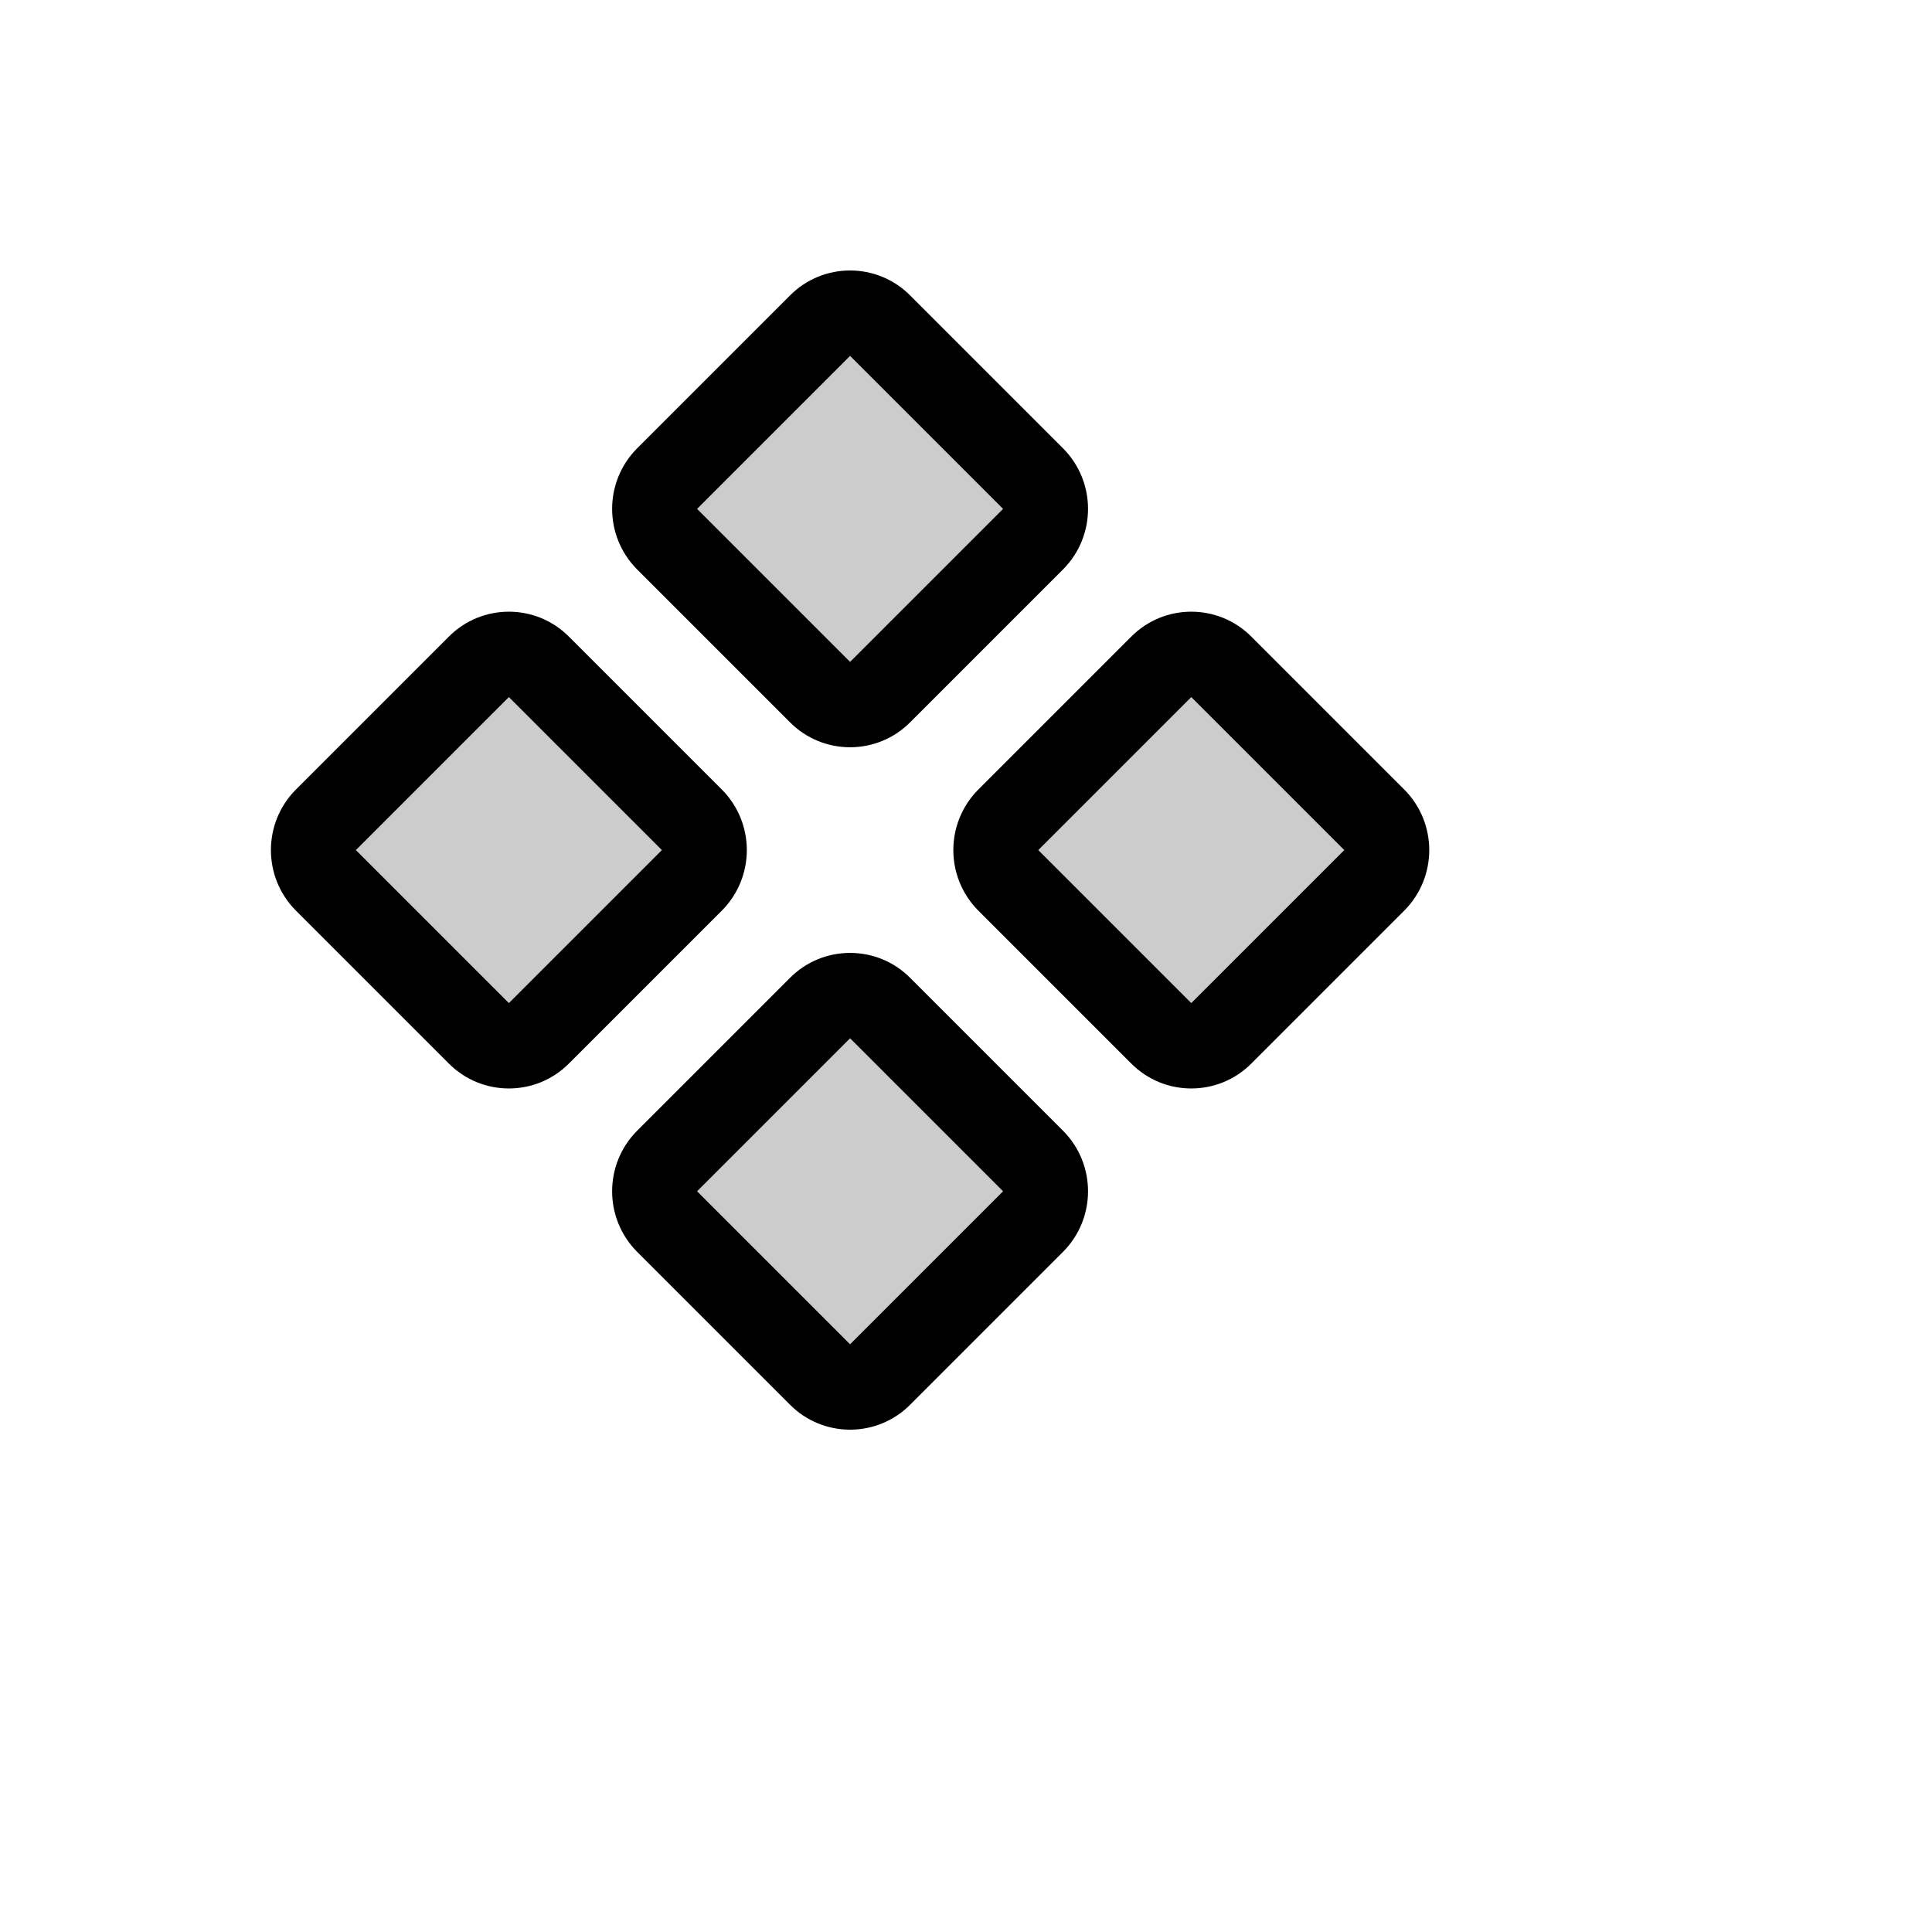 <svg xmlns="http://www.w3.org/2000/svg" version="1.1" xmlns:xlink="http://www.w3.org/1999/xlink" width="100%" height="100%" id="svgWorkerArea" viewBox="-25 -25 625 625" xmlns:idraw="https://idraw.muisca.co" style="background: white;"><defs id="defsdoc"><pattern id="patternBool" x="0" y="0" width="10" height="10" patternUnits="userSpaceOnUse" patternTransform="rotate(35)"><circle cx="5" cy="5" r="4" style="stroke: none;fill: #ff000070;"></circle></pattern></defs><g id="fileImp-79304572" class="cosito"><path id="pathImp-768565146" opacity="0.2" class="grouped" d="M190.843 149.45C185.354 144.045 185.354 135.193 190.843 129.788 190.843 129.788 240.169 80.462 240.169 80.462 245.574 74.973 254.426 74.973 259.831 80.462 259.831 80.462 309.157 129.788 309.157 129.788 314.646 135.193 314.646 144.045 309.157 149.45 309.157 149.45 259.831 198.776 259.831 198.776 254.426 204.265 245.574 204.265 240.169 198.776 240.169 198.776 190.843 149.45 190.843 149.45M419.538 240.169C419.538 240.169 370.212 190.843 370.212 190.843 364.807 185.354 355.955 185.354 350.55 190.843 350.55 190.843 301.224 240.169 301.224 240.169 295.735 245.574 295.735 254.426 301.224 259.831 301.224 259.831 350.55 309.157 350.55 309.157 355.955 314.646 364.807 314.646 370.212 309.157 370.212 309.157 419.538 259.831 419.538 259.831 425.027 254.426 425.027 245.574 419.538 240.169 419.538 240.169 419.538 240.169 419.538 240.169M198.776 240.169C198.776 240.169 149.45 190.843 149.45 190.843 144.045 185.354 135.193 185.354 129.788 190.843 129.788 190.843 80.462 240.169 80.462 240.169 74.973 245.574 74.973 254.426 80.462 259.831 80.462 259.831 129.788 309.157 129.788 309.157 135.193 314.646 144.045 314.646 149.45 309.157 149.45 309.157 198.776 259.831 198.776 259.831 204.265 254.426 204.265 245.574 198.776 240.169 198.776 240.169 198.776 240.169 198.776 240.169M259.831 301.224C254.426 295.735 245.574 295.735 240.169 301.224 240.169 301.224 190.843 350.55 190.843 350.55 185.354 355.955 185.354 364.807 190.843 370.212 190.843 370.212 240.169 419.538 240.169 419.538 245.574 425.027 254.426 425.027 259.831 419.538 259.831 419.538 309.157 370.212 309.157 370.212 314.646 364.807 314.646 355.955 309.157 350.55 309.157 350.55 259.831 301.224 259.831 301.224"></path><path id="pathImp-158627692" class="grouped" d="M230.511 208.607C241.242 219.448 258.758 219.448 269.489 208.607 269.489 208.607 318.988 159.108 318.988 159.108 329.639 148.298 329.639 130.94 318.988 120.13 318.988 120.13 269.489 70.631 269.489 70.631 258.758 59.79 241.242 59.79 230.511 70.631 230.511 70.631 181.012 120.13 181.012 120.13 170.361 130.94 170.361 148.298 181.012 159.108 181.012 159.108 230.511 208.607 230.511 208.607M250 90.12C250 90.12 299.499 139.619 299.499 139.619 299.499 139.619 250 189.118 250 189.118 250 189.118 250 189.118 250 189.118 250 189.118 200.501 139.619 200.501 139.619 200.501 139.619 250 90.12 250 90.12M429.369 230.511C429.369 230.511 379.87 181.012 379.87 181.012 369.139 170.171 351.623 170.171 340.892 181.012 340.892 181.012 291.393 230.511 291.393 230.511 280.742 241.321 280.742 258.679 291.393 269.489 291.393 269.489 340.892 318.988 340.892 318.988 351.623 329.829 369.139 329.829 379.87 318.988 379.87 318.988 429.369 269.489 429.369 269.489 440.021 258.679 440.021 241.321 429.369 230.511 429.369 230.511 429.369 230.511 429.369 230.511M360.381 299.499C360.381 299.499 360.381 299.499 360.381 299.499 360.381 299.499 310.882 250 310.882 250 310.882 250 360.381 200.501 360.381 200.501 360.381 200.501 409.88 250 409.88 250 409.88 250 360.381 299.499 360.381 299.499M208.607 230.511C208.607 230.511 159.108 181.012 159.108 181.012 148.377 170.171 130.861 170.171 120.13 181.012 120.13 181.012 70.631 230.511 70.631 230.511 59.98 241.321 59.98 258.679 70.631 269.489 70.631 269.489 120.13 318.988 120.13 318.988 130.861 329.829 148.377 329.829 159.108 318.988 159.108 318.988 208.607 269.489 208.607 269.489 219.258 258.679 219.258 241.321 208.607 230.511 208.607 230.511 208.607 230.511 208.607 230.511M139.619 299.499C139.619 299.499 139.619 299.499 139.619 299.499 139.619 299.499 90.12 250 90.12 250 90.12 250 139.619 200.501 139.619 200.501 139.619 200.501 189.118 250 189.118 250 189.118 250 139.619 299.499 139.619 299.499M269.489 291.393C258.758 280.552 241.242 280.552 230.511 291.393 230.511 291.393 181.012 340.892 181.012 340.892 170.361 351.702 170.361 369.06 181.012 379.87 181.012 379.87 230.511 429.369 230.511 429.369 241.242 440.21 258.758 440.21 269.489 429.369 269.489 429.369 318.988 379.87 318.988 379.87 329.639 369.06 329.639 351.702 318.988 340.892 318.988 340.892 269.489 291.393 269.489 291.393M250 409.88C250 409.88 250 409.88 250 409.88 250 409.88 200.501 360.381 200.501 360.381 200.501 360.381 250 310.882 250 310.882 250 310.882 299.499 360.381 299.499 360.381 299.499 360.381 250 409.88 250 409.88"></path></g></svg>